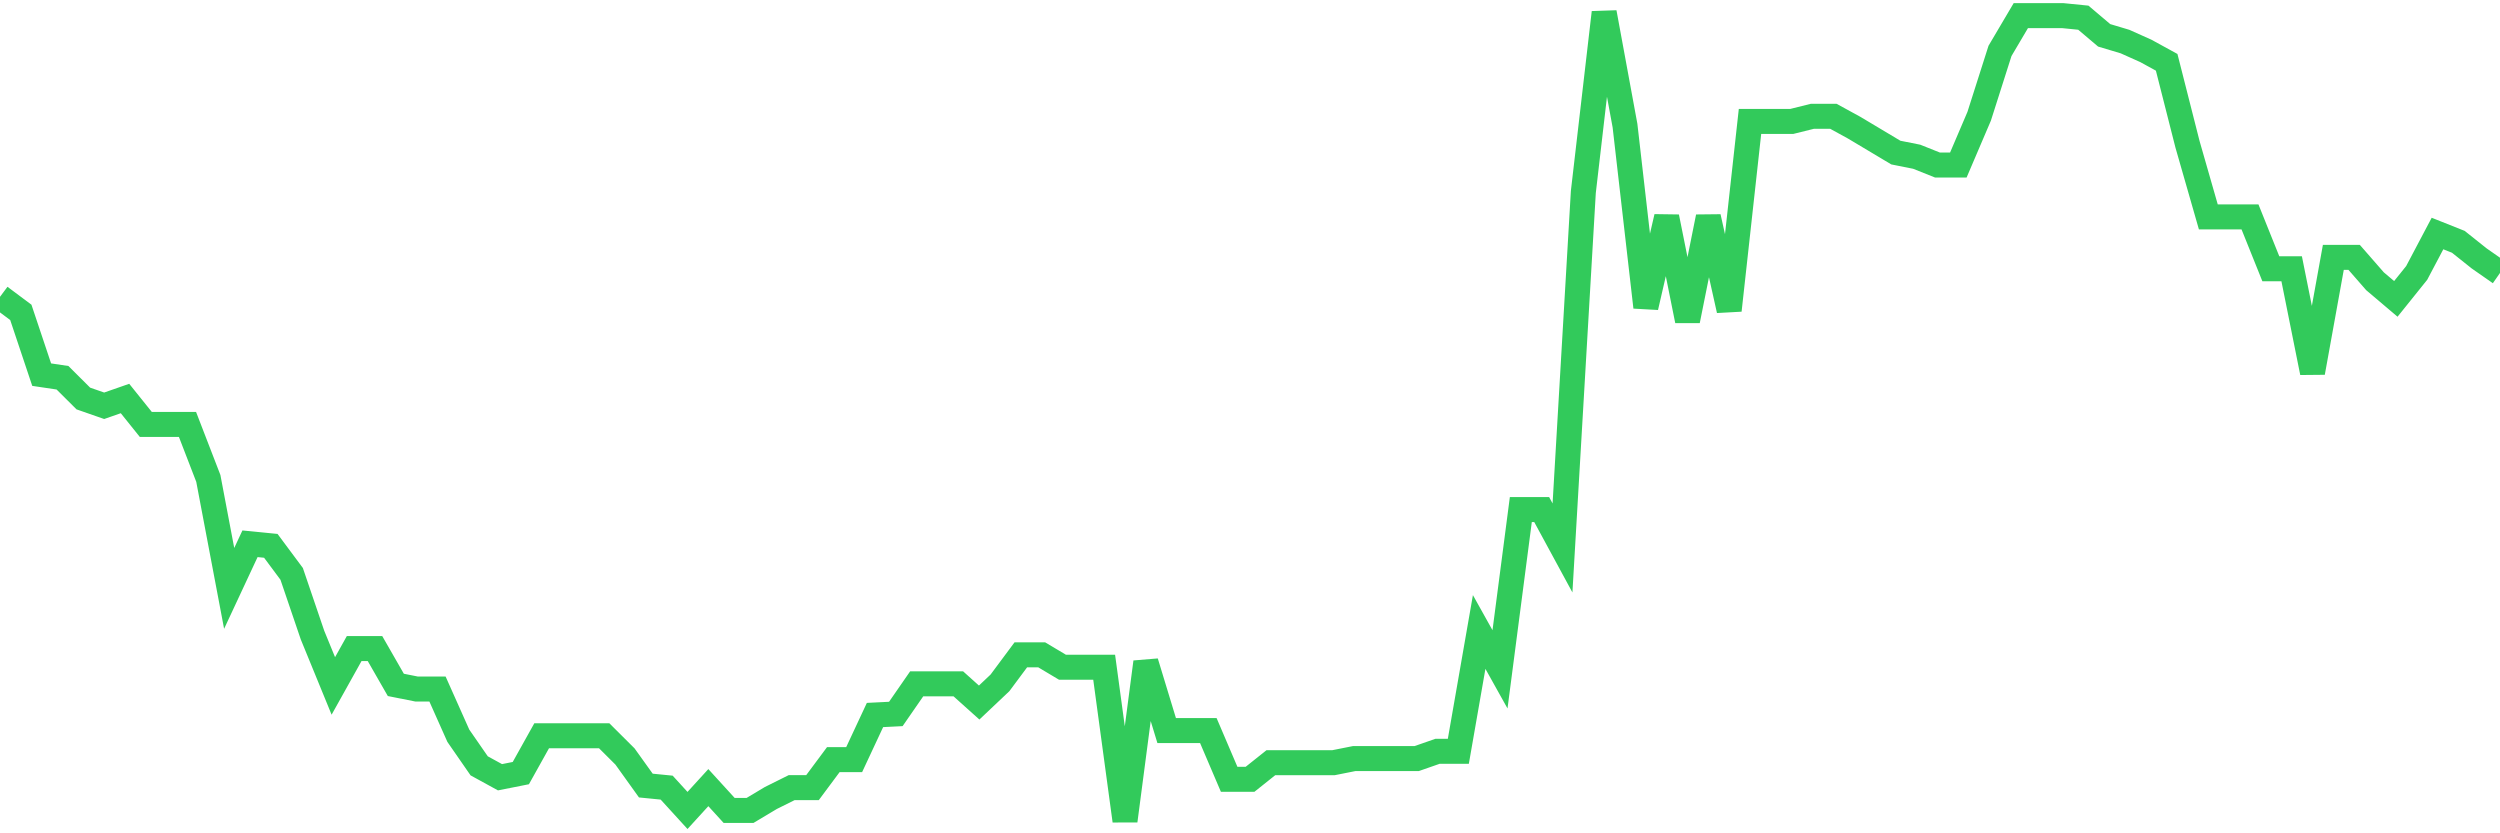 <svg
  xmlns="http://www.w3.org/2000/svg"
  xmlns:xlink="http://www.w3.org/1999/xlink"
  width="120"
  height="40"
  viewBox="0 0 120 40"
  preserveAspectRatio="none"
>
  <polyline
    points="0,14.247 1,14.994 2,17.983 3,18.132 4,19.128 5,19.477 6,19.128 7,20.374 8,20.374 9,20.374 10,22.964 11,28.243 12,26.101 13,26.201 14,27.546 15,30.484 16,32.925 17,31.132 18,31.132 19,32.875 20,33.074 21,33.074 22,35.316 23,36.76 24,37.308 25,37.109 26,35.316 27,35.316 28,35.316 29,35.316 30,36.312 31,37.707 32,37.806 33,38.902 34,37.806 35,38.902 36,38.902 37,38.304 38,37.806 39,37.806 40,36.461 41,36.461 42,34.32 43,34.27 44,32.825 45,32.825 46,32.825 47,33.722 48,32.776 49,31.431 50,31.431 51,32.028 52,32.028 53,32.028 54,39.4 55,31.779 56,35.067 57,35.067 58,35.067 59,37.408 60,37.408 61,36.611 62,36.611 63,36.611 64,36.611 65,36.412 66,36.412 67,36.412 68,36.412 69,36.063 70,36.063 71,30.335 72,32.128 73,24.458 74,24.458 75,26.301 76,9.217 77,0.6 78,6.029 79,14.745 80,10.412 81,15.393 82,10.412 83,14.895 84,5.83 85,5.83 86,5.83 87,5.581 88,5.581 89,6.129 90,6.726 91,7.324 92,7.523 93,7.922 94,7.922 95,5.581 96,2.443 97,0.749 98,0.749 99,0.749 100,0.849 101,1.696 102,1.995 103,2.443 104,2.991 105,6.926 106,10.412 107,10.412 108,10.412 109,12.902 110,12.902 111,17.883 112,12.355 113,12.355 114,13.5 115,14.347 116,13.102 117,11.209 118,11.607 119,12.404 120,13.102"
    fill="none"
    stroke="#32ca5b"
    stroke-width="1.2"
  >
  </polyline>
</svg>
